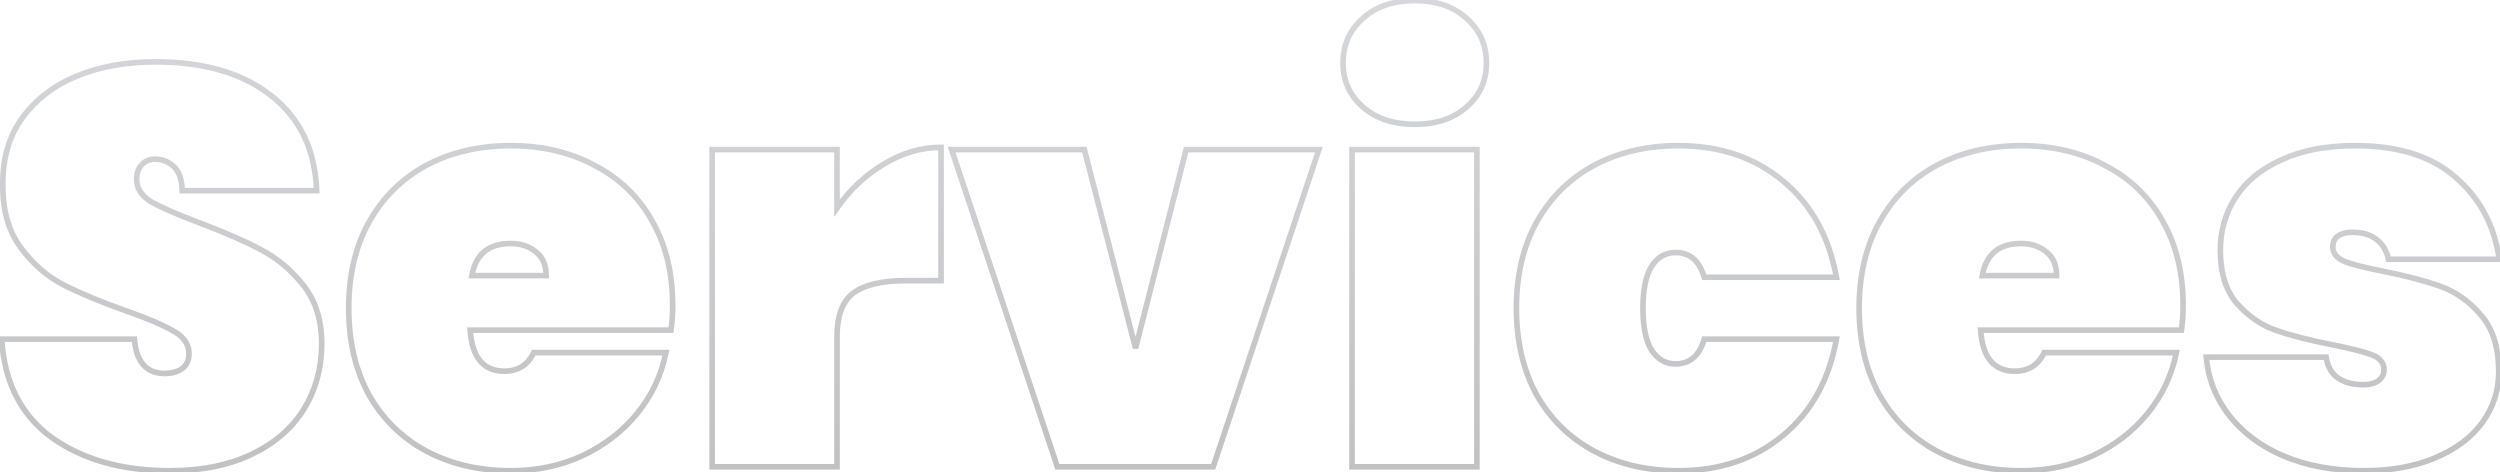 <svg width="889" height="168" viewBox="0 0 889 168" fill="none" xmlns="http://www.w3.org/2000/svg">
    <mask id="path-1-outside-1_284_2002" maskUnits="userSpaceOnUse" x="-1" y="-1" width="891" height="170" fill="black">
        <rect fill="white" x="-1" y="-1" width="891" height="170" />
        <path
            d="M60.4 167.4C43.467 167.4 29.467 163.467 18.4 155.6C7.467 147.6 1.533 135.933 0.6 120.6H47.8C48.467 128.733 52.067 132.8 58.6 132.8C61 132.8 63 132.267 64.6 131.2C66.333 130 67.2 128.2 67.2 125.8C67.2 122.467 65.4 119.8 61.8 117.8C58.2 115.667 52.6 113.267 45 110.6C35.933 107.4 28.4 104.267 22.4 101.2C16.533 98.133 11.467 93.667 7.2 87.8C2.933 81.933 0.867 74.4 1 65.2C1 56 3.333 48.2 8 41.8C12.8 35.267 19.267 30.333 27.4 27C35.667 23.667 44.933 22 55.2 22C72.533 22 86.267 26 96.4 34C106.667 42 112.067 53.267 112.6 67.8H64.8C64.667 63.8 63.667 60.933 61.8 59.2C59.933 57.467 57.667 56.6 55 56.6C53.133 56.6 51.6 57.267 50.4 58.6C49.2 59.8 48.6 61.533 48.6 63.8C48.6 67 50.333 69.667 53.8 71.8C57.4 73.8 63.067 76.267 70.8 79.2C79.733 82.533 87.067 85.733 92.8 88.8C98.667 91.867 103.733 96.133 108 101.6C112.267 107.067 114.4 113.933 114.4 122.2C114.4 130.867 112.267 138.667 108 145.6C103.733 152.4 97.533 157.733 89.4 161.6C81.267 165.467 71.6 167.4 60.4 167.4ZM239.2 108.6C239.2 111.667 239 114.6 238.6 117.4H167.2C167.867 127.133 171.933 132 179.4 132C184.2 132 187.667 129.8 189.8 125.4H236.8C235.2 133.4 231.8 140.6 226.6 147C221.533 153.267 215.067 158.267 207.2 162C199.467 165.6 190.933 167.4 181.6 167.4C170.4 167.4 160.4 165.067 151.6 160.4C142.933 155.733 136.133 149.067 131.2 140.4C126.4 131.6 124 121.333 124 109.6C124 97.867 126.4 87.667 131.2 79C136.133 70.2 142.933 63.467 151.6 58.8C160.4 54.133 170.4 51.8 181.6 51.8C192.8 51.8 202.733 54.133 211.4 58.8C220.2 63.333 227 69.867 231.8 78.4C236.733 86.933 239.2 97 239.2 108.6ZM194.2 98C194.2 94.267 193 91.467 190.6 89.6C188.2 87.6 185.2 86.6 181.6 86.6C173.733 86.6 169.133 90.4 167.8 98H194.2ZM297.642 74C302.176 67.467 307.709 62.267 314.242 58.4C320.776 54.4 327.576 52.4 334.642 52.4V99.8H322.042C313.642 99.8 307.442 101.267 303.442 104.2C299.576 107.133 297.642 112.333 297.642 119.8V166H253.242V53.2H297.642V74ZM403.802 123.8L421.802 53.2H469.002L431.402 166H376.002L338.402 53.2H385.602L403.802 123.8ZM503.181 44.2C495.448 44.2 489.248 42.133 484.581 38C479.915 33.867 477.581 28.667 477.581 22.4C477.581 16 479.915 10.733 484.581 6.6C489.248 2.333 495.448 0.2 503.181 0.2C510.781 0.2 516.915 2.333 521.581 6.6C526.248 10.733 528.581 16 528.581 22.4C528.581 28.667 526.248 33.867 521.581 38C516.915 42.133 510.781 44.2 503.181 44.2ZM525.181 53.2V166H480.781V53.2H525.181ZM539.234 109.6C539.234 97.867 541.634 87.667 546.434 79C551.368 70.2 558.168 63.467 566.834 58.8C575.634 54.133 585.634 51.8 596.834 51.8C611.501 51.8 623.834 55.933 633.834 64.2C643.968 72.467 650.368 83.933 653.034 98.6H606.034C604.301 92.733 600.901 89.8 595.834 89.8C592.234 89.8 589.368 91.467 587.234 94.8C585.234 98.133 584.234 103.067 584.234 109.6C584.234 116.133 585.234 121.067 587.234 124.4C589.368 127.733 592.234 129.4 595.834 129.4C600.901 129.4 604.301 126.467 606.034 120.6H653.034C650.368 135.267 643.968 146.733 633.834 155C623.834 163.267 611.501 167.4 596.834 167.4C585.634 167.4 575.634 165.067 566.834 160.4C558.168 155.733 551.368 149.067 546.434 140.4C541.634 131.6 539.234 121.333 539.234 109.6ZM776.309 108.6C776.309 111.667 776.109 114.6 775.709 117.4H704.309C704.976 127.133 709.043 132 716.509 132C721.309 132 724.776 129.8 726.909 125.4H773.909C772.309 133.4 768.909 140.6 763.709 147C758.643 153.267 752.176 158.267 744.309 162C736.576 165.6 728.043 167.4 718.709 167.4C707.509 167.4 697.509 165.067 688.709 160.4C680.043 155.733 673.243 149.067 668.309 140.4C663.509 131.6 661.109 121.333 661.109 109.6C661.109 97.867 663.509 87.667 668.309 79C673.243 70.2 680.043 63.467 688.709 58.8C697.509 54.133 707.509 51.8 718.709 51.8C729.909 51.8 739.843 54.133 748.509 58.8C757.309 63.333 764.109 69.867 768.909 78.4C773.843 86.933 776.309 97 776.309 108.6ZM731.309 98C731.309 94.267 730.109 91.467 727.709 89.6C725.309 87.6 722.309 86.6 718.709 86.6C710.843 86.6 706.243 90.4 704.909 98H731.309ZM840.552 167.4C829.885 167.4 820.418 165.667 812.152 162.2C804.018 158.733 797.552 153.933 792.752 147.8C787.952 141.667 785.218 134.733 784.552 127H827.152C827.685 130.333 829.085 132.8 831.352 134.4C833.752 136 836.752 136.8 840.352 136.8C842.618 136.8 844.418 136.333 845.752 135.4C847.085 134.333 847.752 133.067 847.752 131.6C847.752 129.067 846.352 127.267 843.552 126.2C840.752 125.133 836.018 123.933 829.352 122.6C821.218 121 814.485 119.267 809.152 117.4C803.952 115.533 799.352 112.333 795.352 107.8C791.485 103.267 789.552 97 789.552 89C789.552 82.067 791.352 75.8 794.952 70.2C798.685 64.467 804.152 60 811.352 56.8C818.552 53.467 827.285 51.8 837.552 51.8C852.752 51.8 864.618 55.533 873.152 63C881.818 70.467 887.018 80.2 888.752 92.2H849.352C848.685 89.133 847.285 86.8 845.152 85.2C843.018 83.467 840.152 82.6 836.552 82.6C834.285 82.6 832.552 83.067 831.352 84C830.152 84.8 829.552 86.067 829.552 87.8C829.552 90.067 830.952 91.8 833.752 93C836.552 94.067 841.018 95.2 847.152 96.4C855.285 98 862.152 99.8 867.752 101.8C873.352 103.8 878.218 107.267 882.352 112.2C886.485 117 888.552 123.667 888.552 132.2C888.552 138.867 886.618 144.867 882.752 150.2C878.885 155.533 873.285 159.733 865.952 162.8C858.752 165.867 850.285 167.4 840.552 167.4Z" />
    </mask>
    <path
        d="M18.4 155.6L17.809 156.407L17.821 156.415L18.4 155.6ZM0.6 120.6V119.6H-0.463L-0.398 120.661L0.6 120.6ZM47.8 120.6L48.797 120.518L48.721 119.6H47.8V120.6ZM64.6 131.2L65.155 132.032L65.162 132.027L65.169 132.022L64.6 131.2ZM61.8 117.8L61.29 118.66L61.302 118.667L61.314 118.674L61.8 117.8ZM45 110.6L44.667 111.543L44.669 111.544L45 110.6ZM22.4 101.2L21.937 102.086L21.945 102.09L22.4 101.2ZM7.2 87.8L8.009 87.212L8.009 87.212L7.2 87.8ZM1 65.2L2 65.215L2 65.207V65.2H1ZM8 41.8L7.194 41.208L7.192 41.211L8 41.8ZM27.4 27L27.026 26.073L27.021 26.075L27.4 27ZM96.4 34L95.78 34.785L95.785 34.789L96.4 34ZM112.6 67.8V68.8H113.637L113.599 67.763L112.6 67.8ZM64.8 67.8L63.801 67.833L63.833 68.8H64.8V67.8ZM50.4 58.6L51.107 59.307L51.126 59.288L51.143 59.269L50.4 58.6ZM53.8 71.8L53.276 72.652L53.295 72.663L53.314 72.674L53.8 71.8ZM70.8 79.2L70.445 80.135L70.45 80.137L70.8 79.2ZM92.8 88.8L92.328 89.682L92.337 89.686L92.8 88.8ZM108 101.6L107.212 102.215L107.212 102.215L108 101.6ZM108 145.6L108.847 146.132L108.852 146.124L108 145.6ZM89.4 161.6L88.971 160.697L89.4 161.6ZM60.4 166.4C43.623 166.4 29.839 162.504 18.979 154.785L17.821 156.415C29.094 164.429 43.311 168.4 60.4 168.4V166.4ZM18.991 154.793C8.331 146.994 2.516 135.62 1.598 120.539L-0.398 120.661C0.551 136.246 6.602 148.206 17.809 156.407L18.991 154.793ZM0.6 121.6H47.8V119.6H0.6V121.6ZM46.803 120.682C47.146 124.861 48.252 128.155 50.251 130.413C52.279 132.704 55.11 133.8 58.6 133.8V131.8C55.556 131.8 53.321 130.863 51.749 129.087C50.148 127.279 49.121 124.472 48.797 120.518L46.803 120.682ZM58.6 133.8C61.148 133.8 63.354 133.233 65.155 132.032L64.045 130.368C62.646 131.301 60.852 131.8 58.6 131.8V133.8ZM65.169 132.022C67.213 130.607 68.2 128.475 68.2 125.8H66.2C66.2 127.925 65.454 129.393 64.031 130.378L65.169 132.022ZM68.2 125.8C68.2 122.013 66.115 119.053 62.286 116.926L61.314 118.674C64.685 120.547 66.2 122.92 66.2 125.8H68.2ZM62.31 116.94C58.623 114.755 52.947 112.329 45.331 109.656L44.669 111.544C52.253 114.205 57.777 116.579 61.29 118.66L62.31 116.94ZM45.333 109.657C36.292 106.466 28.803 103.35 22.855 100.31L21.945 102.09C27.997 105.184 35.575 108.334 44.667 111.543L45.333 109.657ZM22.863 100.314C17.146 97.325 12.194 92.966 8.009 87.212L6.391 88.388C10.74 94.367 15.921 98.942 21.937 102.086L22.863 100.314ZM8.009 87.212C3.9 81.562 1.869 74.257 2 65.215L0 65.186C-0.136 74.543 1.967 82.304 6.391 88.388L8.009 87.212ZM2 65.2C2 56.176 4.285 48.592 8.808 42.389L7.192 41.211C2.381 47.809 2.38419e-07 55.824 2.38419e-07 65.2H2ZM8.806 42.392C13.488 36.019 19.801 31.195 27.779 27.925L27.021 26.075C18.732 29.472 12.112 34.514 7.194 41.208L8.806 42.392ZM27.774 27.927C35.905 24.649 45.042 23 55.2 23V21C44.824 21 35.428 22.685 27.026 26.073L27.774 27.927ZM55.2 23C72.385 23 85.876 26.965 95.78 34.785L97.02 33.215C86.658 25.035 72.681 21 55.2 21V23ZM95.785 34.789C105.79 42.584 111.077 53.559 111.601 67.837L113.599 67.763C113.057 52.974 107.543 41.416 97.015 33.211L95.785 34.789ZM112.6 66.8H64.8V68.8H112.6V66.8ZM65.799 67.767C65.662 63.648 64.629 60.462 62.48 58.467L61.12 59.933C62.704 61.404 63.671 63.952 63.801 67.833L65.799 67.767ZM62.48 58.467C60.419 56.553 57.906 55.6 55 55.6V57.6C57.427 57.6 59.447 58.38 61.12 59.933L62.48 58.467ZM55 55.6C52.863 55.6 51.055 56.377 49.657 57.931L51.143 59.269C52.145 58.156 53.404 57.6 55 57.6V55.6ZM49.693 57.893C48.249 59.337 47.6 61.36 47.6 63.8H49.6C49.6 61.707 50.151 60.263 51.107 59.307L49.693 57.893ZM47.6 63.8C47.6 67.443 49.605 70.393 53.276 72.652L54.324 70.948C51.061 68.94 49.6 66.557 49.6 63.8H47.6ZM53.314 72.674C56.98 74.711 62.702 77.198 70.445 80.135L71.155 78.265C63.431 75.335 57.82 72.889 54.286 70.926L53.314 72.674ZM70.45 80.137C79.359 83.461 86.648 86.643 92.328 89.682L93.272 87.918C87.485 84.823 80.107 81.606 71.15 78.263L70.45 80.137ZM92.337 89.686C98.071 92.684 103.029 96.856 107.212 102.215L108.788 100.985C104.438 95.411 99.262 91.05 93.263 87.914L92.337 89.686ZM107.212 102.215C111.316 107.474 113.4 114.112 113.4 122.2H115.4C115.4 113.755 113.217 106.659 108.788 100.985L107.212 102.215ZM113.4 122.2C113.4 130.694 111.312 138.31 107.148 145.076L108.852 146.124C113.222 139.023 115.4 131.039 115.4 122.2H113.4ZM107.153 145.069C102.999 151.688 96.954 156.902 88.971 160.697L89.829 162.503C98.113 158.565 104.467 153.112 108.847 146.131L107.153 145.069ZM88.971 160.697C81 164.486 71.487 166.4 60.4 166.4V168.4C71.713 168.4 81.533 166.447 89.829 162.503L88.971 160.697ZM238.6 117.4V118.4H239.467L239.59 117.541L238.6 117.4ZM167.2 117.4V116.4H166.129L166.202 117.468L167.2 117.4ZM189.8 125.4V124.4H189.174L188.9 124.964L189.8 125.4ZM236.8 125.4L237.781 125.596L238.02 124.4H236.8V125.4ZM226.6 147L225.824 146.369L225.822 146.371L226.6 147ZM207.2 162L207.622 162.907L207.629 162.903L207.2 162ZM151.6 160.4L151.126 161.28L151.131 161.283L151.6 160.4ZM131.2 140.4L130.322 140.879L130.326 140.887L130.331 140.895L131.2 140.4ZM131.2 79L130.328 78.511L130.325 78.516L131.2 79ZM151.6 58.8L151.131 57.916L151.126 57.919L151.6 58.8ZM211.4 58.8L210.926 59.681L210.934 59.685L210.942 59.689L211.4 58.8ZM231.8 78.4L230.928 78.89L230.934 78.9L231.8 78.4ZM194.2 98V99H195.2V98H194.2ZM190.6 89.6L189.96 90.368L189.973 90.379L189.986 90.389L190.6 89.6ZM167.8 98L166.815 97.827L166.609 99H167.8V98ZM238.2 108.6C238.2 111.623 238.003 114.509 237.61 117.259L239.59 117.541C239.997 114.691 240.2 111.71 240.2 108.6H238.2ZM238.6 116.4H167.2V118.4H238.6V116.4ZM166.202 117.468C166.543 122.439 167.759 126.33 169.983 128.991C172.24 131.693 175.429 133 179.4 133V131C175.905 131 173.326 129.874 171.517 127.709C169.674 125.503 168.524 122.094 168.198 117.332L166.202 117.468ZM179.4 133C181.957 133 184.217 132.412 186.136 131.194C188.054 129.977 189.568 128.171 190.7 125.836L188.9 124.964C187.899 127.029 186.613 128.523 185.064 129.506C183.517 130.488 181.643 131 179.4 131V133ZM189.8 126.4H236.8V124.4H189.8V126.4ZM235.819 125.204C234.252 133.043 230.923 140.094 225.824 146.369L227.376 147.631C232.677 141.106 236.148 133.757 237.781 125.596L235.819 125.204ZM225.822 146.371C220.857 152.512 214.514 157.422 206.771 161.097L207.629 162.903C215.62 159.111 222.209 154.021 227.378 147.629L225.822 146.371ZM206.778 161.093C199.189 164.626 190.801 166.4 181.6 166.4V168.4C191.065 168.4 199.744 166.574 207.622 162.907L206.778 161.093ZM181.6 166.4C170.543 166.4 160.707 164.098 152.069 159.517L151.131 161.283C160.093 166.036 170.257 168.4 181.6 168.4V166.4ZM152.074 159.52C143.575 154.943 136.911 148.411 132.069 139.905L130.331 140.895C135.356 149.722 142.292 156.524 151.126 161.28L152.074 159.52ZM132.078 139.921C127.371 131.291 125 121.195 125 109.6H123C123 121.472 125.429 131.909 130.322 140.879L132.078 139.921ZM125 109.6C125 98.005 127.371 87.978 132.075 79.484L130.325 78.516C125.429 87.356 123 97.728 123 109.6H125ZM132.072 79.489C136.915 70.85 143.579 64.255 152.074 59.681L151.126 57.919C142.288 62.679 135.351 69.55 130.328 78.511L132.072 79.489ZM152.069 59.684C160.707 55.102 170.543 52.8 181.6 52.8V50.8C170.257 50.8 160.093 53.164 151.131 57.916L152.069 59.684ZM181.6 52.8C192.658 52.8 202.424 55.102 210.926 59.681L211.874 57.919C203.043 53.164 192.942 50.8 181.6 50.8V52.8ZM210.942 59.689C219.57 64.134 226.225 70.529 230.928 78.89L232.672 77.91C227.775 69.204 220.83 62.533 211.858 57.911L210.942 59.689ZM230.934 78.9C235.765 87.257 238.2 97.144 238.2 108.6H240.2C240.2 96.856 237.701 86.61 232.666 77.9L230.934 78.9ZM195.2 98C195.2 94.036 193.913 90.91 191.214 88.811L189.986 90.389C192.087 92.023 193.2 94.497 193.2 98H195.2ZM191.24 88.832C188.634 86.66 185.396 85.6 181.6 85.6V87.6C185.004 87.6 187.766 88.54 189.96 90.368L191.24 88.832ZM181.6 85.6C177.509 85.6 174.143 86.59 171.613 88.679C169.081 90.771 167.511 93.863 166.815 97.827L168.785 98.173C169.423 94.537 170.819 91.929 172.887 90.221C174.957 88.51 177.824 87.6 181.6 87.6V85.6ZM167.8 99H194.2V97H167.8V99ZM297.642 74H296.642V77.195L298.464 74.57L297.642 74ZM314.242 58.4L314.752 59.261L314.758 59.257L314.764 59.253L314.242 58.4ZM334.642 52.4H335.642V51.4H334.642V52.4ZM334.642 99.8V100.8H335.642V99.8H334.642ZM303.442 104.2L302.851 103.394L302.844 103.398L302.838 103.403L303.442 104.2ZM297.642 166V167H298.642V166H297.642ZM253.242 166H252.242V167H253.242V166ZM253.242 53.2V52.2H252.242V53.2H253.242ZM297.642 53.2H298.642V52.2H297.642V53.2ZM298.464 74.57C302.919 68.149 308.348 63.05 314.752 59.261L313.733 57.539C307.07 61.483 301.432 66.784 296.821 73.43L298.464 74.57ZM314.764 59.253C321.154 55.341 327.775 53.4 334.642 53.4V51.4C327.376 51.4 320.397 53.459 313.72 57.547L314.764 59.253ZM333.642 52.4V99.8H335.642V52.4H333.642ZM334.642 98.8H322.042V100.8H334.642V98.8ZM322.042 98.8C313.562 98.8 307.105 100.274 302.851 103.394L304.034 105.006C307.779 102.26 313.722 100.8 322.042 100.8V98.8ZM302.838 103.403C298.611 106.61 296.642 112.193 296.642 119.8H298.642C298.642 112.474 300.54 107.657 304.047 104.997L302.838 103.403ZM296.642 119.8V166H298.642V119.8H296.642ZM297.642 165H253.242V167H297.642V165ZM254.242 166V53.2H252.242V166H254.242ZM253.242 54.2H297.642V52.2H253.242V54.2ZM296.642 53.2V74H298.642V53.2H296.642ZM403.802 123.8L402.833 124.05L404.771 124.047L403.802 123.8ZM421.802 53.2V52.2H421.025L420.833 52.953L421.802 53.2ZM469.002 53.2L469.95 53.516L470.389 52.2H469.002V53.2ZM431.402 166V167H432.122L432.35 166.316L431.402 166ZM376.002 166L375.053 166.316L375.281 167H376.002V166ZM338.402 53.2V52.2H337.014L337.453 53.516L338.402 53.2ZM385.602 53.2L386.57 52.95L386.376 52.2H385.602V53.2ZM404.771 124.047L422.771 53.447L420.833 52.953L402.833 123.553L404.771 124.047ZM421.802 54.2H469.002V52.2H421.802V54.2ZM468.053 52.884L430.453 165.684L432.35 166.316L469.95 53.516L468.053 52.884ZM431.402 165H376.002V167H431.402V165ZM376.95 165.684L339.35 52.884L337.453 53.516L375.053 166.316L376.95 165.684ZM338.402 54.2H385.602V52.2H338.402V54.2ZM384.633 53.45L402.833 124.05L404.77 123.55L386.57 52.95L384.633 53.45ZM484.581 38L485.244 37.251L485.244 37.251L484.581 38ZM484.581 6.6L485.244 7.349L485.25 7.343L485.256 7.338L484.581 6.6ZM521.581 6.6L520.906 7.338L520.912 7.343L520.918 7.349L521.581 6.6ZM521.581 38L520.918 37.251L520.918 37.251L521.581 38ZM525.181 53.2H526.181V52.2H525.181V53.2ZM525.181 166V167H526.181V166H525.181ZM480.781 166H479.781V167H480.781V166ZM480.781 53.2V52.2H479.781V53.2H480.781ZM503.181 43.2C495.631 43.2 489.687 41.186 485.244 37.251L483.918 38.749C488.809 43.08 495.265 45.2 503.181 45.2V43.2ZM485.244 37.251C480.793 33.309 478.581 28.382 478.581 22.4H476.581C476.581 28.951 479.036 34.424 483.918 38.749L485.244 37.251ZM478.581 22.4C478.581 16.277 480.798 11.286 485.244 7.349L483.918 5.851C479.031 10.18 476.581 15.722 476.581 22.4H478.581ZM485.256 7.338C489.699 3.276 495.639 1.2 503.181 1.2V-0.8C495.257 -0.8 488.796 1.391 483.906 5.862L485.256 7.338ZM503.181 1.2C510.585 1.2 516.46 3.273 520.906 7.338L522.256 5.862C517.369 1.394 510.978 -0.8 503.181 -0.8V1.2ZM520.918 7.349C525.364 11.286 527.581 16.277 527.581 22.4H529.581C529.581 15.722 527.132 10.18 522.244 5.851L520.918 7.349ZM527.581 22.4C527.581 28.382 525.369 33.309 520.918 37.251L522.244 38.749C527.127 34.424 529.581 28.951 529.581 22.4H527.581ZM520.918 37.251C516.472 41.189 510.593 43.2 503.181 43.2V45.2C510.97 45.2 517.357 43.078 522.244 38.749L520.918 37.251ZM524.181 53.2V166H526.181V53.2H524.181ZM525.181 165H480.781V167H525.181V165ZM481.781 166V53.2H479.781V166H481.781ZM480.781 54.2H525.181V52.2H480.781V54.2ZM546.434 79L545.562 78.511L545.56 78.516L546.434 79ZM566.834 58.8L566.366 57.916L566.36 57.919L566.834 58.8ZM633.834 64.2L633.197 64.971L633.202 64.975L633.834 64.2ZM653.034 98.6V99.6H654.233L654.018 98.421L653.034 98.6ZM606.034 98.6L605.075 98.883L605.287 99.6H606.034V98.6ZM587.234 94.8L586.392 94.261L586.384 94.273L586.377 94.285L587.234 94.8ZM587.234 124.4L586.377 124.914L586.384 124.927L586.392 124.939L587.234 124.4ZM606.034 120.6V119.6H605.287L605.075 120.317L606.034 120.6ZM653.034 120.6L654.018 120.779L654.233 119.6H653.034V120.6ZM633.834 155L633.202 154.225L633.197 154.229L633.834 155ZM566.834 160.4L566.36 161.28L566.366 161.283L566.834 160.4ZM546.434 140.4L545.556 140.879L545.561 140.887L545.565 140.895L546.434 140.4ZM540.234 109.6C540.234 98.005 542.605 87.978 547.309 79.484L545.56 78.516C540.664 87.356 538.234 97.728 538.234 109.6H540.234ZM547.307 79.489C552.15 70.85 558.813 64.255 567.308 59.681L566.36 57.919C557.522 62.679 550.586 69.55 545.562 78.511L547.307 79.489ZM567.303 59.684C575.941 55.102 585.777 52.8 596.834 52.8V50.8C585.492 50.8 575.327 53.164 566.366 57.916L567.303 59.684ZM596.834 52.8C611.301 52.8 623.4 56.871 633.197 64.971L634.472 63.429C624.269 54.995 611.701 50.8 596.834 50.8V52.8ZM633.202 64.975C643.125 73.07 649.42 84.312 652.051 98.779L654.018 98.421C651.315 83.555 644.81 71.863 634.467 63.425L633.202 64.975ZM653.034 97.6H606.034V99.6H653.034V97.6ZM606.993 98.317C606.091 95.264 604.727 92.873 602.838 91.243C600.933 89.599 598.575 88.8 595.834 88.8V90.8C598.161 90.8 600.036 91.467 601.531 92.757C603.042 94.061 604.244 96.069 605.075 98.883L606.993 98.317ZM595.834 88.8C591.855 88.8 588.688 90.674 586.392 94.261L588.077 95.339C590.048 92.259 592.614 90.8 595.834 90.8V88.8ZM586.377 94.285C584.24 97.847 583.234 102.995 583.234 109.6H585.234C585.234 103.139 586.229 98.42 588.092 95.314L586.377 94.285ZM583.234 109.6C583.234 116.205 584.24 121.353 586.377 124.914L588.092 123.886C586.229 120.78 585.234 116.061 585.234 109.6H583.234ZM586.392 124.939C588.688 128.526 591.855 130.4 595.834 130.4V128.4C592.614 128.4 590.048 126.941 588.077 123.861L586.392 124.939ZM595.834 130.4C598.575 130.4 600.933 129.601 602.838 127.957C604.727 126.327 606.091 123.936 606.993 120.883L605.075 120.317C604.244 123.131 603.042 125.139 601.531 126.443C600.036 127.733 598.161 128.4 595.834 128.4V130.4ZM606.034 121.6H653.034V119.6H606.034V121.6ZM652.051 120.421C649.42 134.888 643.125 146.13 633.202 154.225L634.467 155.775C644.81 147.337 651.315 135.645 654.018 120.779L652.051 120.421ZM633.197 154.229C623.4 162.328 611.301 166.4 596.834 166.4V168.4C611.701 168.4 624.269 164.205 634.472 155.771L633.197 154.229ZM596.834 166.4C585.777 166.4 575.941 164.098 567.303 159.517L566.366 161.283C575.327 166.036 585.492 168.4 596.834 168.4V166.4ZM567.308 159.52C558.809 154.943 552.145 148.411 547.303 139.905L545.565 140.895C550.59 149.722 557.526 156.524 566.36 161.28L567.308 159.52ZM547.312 139.921C542.605 131.291 540.234 121.195 540.234 109.6H538.234C538.234 121.472 540.664 131.909 545.556 140.879L547.312 139.921ZM775.709 117.4V118.4H776.577L776.699 117.541L775.709 117.4ZM704.309 117.4V116.4H703.239L703.312 117.468L704.309 117.4ZM726.909 125.4V124.4H726.283L726.01 124.964L726.909 125.4ZM773.909 125.4L774.89 125.596L775.129 124.4H773.909V125.4ZM763.709 147L762.933 146.369L762.932 146.371L763.709 147ZM744.309 162L744.731 162.907L744.738 162.903L744.309 162ZM688.709 160.4L688.235 161.28L688.241 161.283L688.709 160.4ZM668.309 140.4L667.431 140.879L667.436 140.887L667.44 140.895L668.309 140.4ZM668.309 79L667.437 78.511L667.435 78.516L668.309 79ZM688.709 58.8L688.241 57.916L688.235 57.919L688.709 58.8ZM748.509 58.8L748.035 59.681L748.043 59.685L748.051 59.689L748.509 58.8ZM768.909 78.4L768.038 78.89L768.044 78.9L768.909 78.4ZM731.309 98V99H732.309V98H731.309ZM727.709 89.6L727.069 90.368L727.082 90.379L727.095 90.389L727.709 89.6ZM704.909 98L703.924 97.827L703.719 99H704.909V98ZM775.309 108.6C775.309 111.623 775.112 114.509 774.719 117.259L776.699 117.541C777.107 114.691 777.309 111.71 777.309 108.6H775.309ZM775.709 116.4H704.309V118.4H775.709V116.4ZM703.312 117.468C703.652 122.439 704.868 126.33 707.092 128.991C709.35 131.693 712.538 133 716.509 133V131C713.014 131 710.436 129.874 708.627 127.709C706.784 125.503 705.633 122.094 705.307 117.332L703.312 117.468ZM716.509 133C719.066 133 721.326 132.412 723.245 131.194C725.163 129.977 726.677 128.171 727.809 125.836L726.01 124.964C725.008 127.029 723.722 128.523 722.174 129.506C720.626 130.488 718.752 131 716.509 131V133ZM726.909 126.4H773.909V124.4H726.909V126.4ZM772.929 125.204C771.361 133.043 768.032 140.094 762.933 146.369L764.485 147.631C769.787 141.106 773.258 133.757 774.89 125.596L772.929 125.204ZM762.932 146.371C757.967 152.512 751.623 157.422 743.881 161.097L744.738 162.903C752.729 159.111 759.319 154.021 764.487 147.629L762.932 146.371ZM743.887 161.093C736.298 164.626 727.911 166.4 718.709 166.4V168.4C728.175 168.4 736.854 166.574 744.731 162.907L743.887 161.093ZM718.709 166.4C707.652 166.4 697.816 164.098 689.178 159.517L688.241 161.283C697.202 166.036 707.367 168.4 718.709 168.4V166.4ZM689.183 159.52C680.684 154.943 674.02 148.411 669.178 139.905L667.44 140.895C672.465 149.722 679.401 156.524 688.235 161.28L689.183 159.52ZM669.187 139.921C664.48 131.291 662.109 121.195 662.109 109.6H660.109C660.109 121.472 662.539 131.909 667.431 140.879L669.187 139.921ZM662.109 109.6C662.109 98.005 664.48 87.978 669.184 79.484L667.435 78.516C662.539 87.356 660.109 97.728 660.109 109.6H662.109ZM669.182 79.489C674.025 70.85 680.688 64.255 689.183 59.681L688.235 57.919C679.397 62.679 672.461 69.55 667.437 78.511L669.182 79.489ZM689.178 59.684C697.816 55.102 707.652 52.8 718.709 52.8V50.8C707.367 50.8 697.202 53.164 688.241 57.916L689.178 59.684ZM718.709 52.8C729.767 52.8 739.533 55.102 748.035 59.681L748.983 57.919C740.152 53.164 730.052 50.8 718.709 50.8V52.8ZM748.051 59.689C756.68 64.134 763.335 70.529 768.038 78.89L769.781 77.91C764.884 69.204 757.939 62.533 748.967 57.911L748.051 59.689ZM768.044 78.9C772.875 87.257 775.309 97.144 775.309 108.6H777.309C777.309 96.856 774.811 86.61 769.775 77.9L768.044 78.9ZM732.309 98C732.309 94.036 731.022 90.91 728.323 88.811L727.095 90.389C729.196 92.023 730.309 94.497 730.309 98H732.309ZM728.35 88.832C725.743 86.66 722.506 85.6 718.709 85.6V87.6C722.113 87.6 724.876 88.54 727.069 90.368L728.35 88.832ZM718.709 85.6C714.618 85.6 711.252 86.59 708.722 88.679C706.191 90.771 704.62 93.863 703.924 97.827L705.894 98.173C706.532 94.537 707.928 91.929 709.996 90.221C712.067 88.51 714.934 87.6 718.709 87.6V85.6ZM704.909 99H731.309V97H704.909V99ZM812.152 162.2L811.759 163.12L811.765 163.122L812.152 162.2ZM784.552 127V126H783.462L783.555 127.086L784.552 127ZM827.152 127L828.139 126.842L828.004 126H827.152V127ZM831.352 134.4L830.775 135.217L830.786 135.225L830.797 135.232L831.352 134.4ZM845.752 135.4L846.325 136.219L846.351 136.201L846.376 136.181L845.752 135.4ZM829.352 122.6L829.548 121.619L829.545 121.619L829.352 122.6ZM809.152 117.4L808.814 118.341L808.821 118.344L809.152 117.4ZM795.352 107.8L794.591 108.449L794.596 108.455L794.602 108.462L795.352 107.8ZM794.952 70.2L794.114 69.654L794.11 69.659L794.952 70.2ZM811.352 56.8L811.758 57.714L811.765 57.711L811.772 57.708L811.352 56.8ZM873.152 63L872.493 63.753L872.499 63.758L873.152 63ZM888.752 92.2V93.2H889.906L889.741 92.057L888.752 92.2ZM849.352 92.2L848.374 92.412L848.546 93.2H849.352V92.2ZM845.152 85.2L844.521 85.976L844.536 85.988L844.552 86L845.152 85.2ZM831.352 84L831.906 84.832L831.937 84.812L831.966 84.789L831.352 84ZM833.752 93L833.358 93.919L833.376 93.927L833.396 93.934L833.752 93ZM847.152 96.4L847.345 95.419L847.344 95.419L847.152 96.4ZM867.752 101.8L867.415 102.742L867.415 102.742L867.752 101.8ZM882.352 112.2L881.585 112.842L881.594 112.853L882.352 112.2ZM882.752 150.2L883.561 150.787L883.561 150.787L882.752 150.2ZM865.952 162.8L865.566 161.877L865.56 161.88L865.952 162.8ZM840.552 166.4C829.993 166.4 820.662 164.684 812.538 161.278L811.765 163.122C820.175 166.649 829.777 168.4 840.552 168.4V166.4ZM812.544 161.28C804.544 157.871 798.222 153.167 793.539 147.184L791.964 148.416C796.882 154.7 803.492 159.596 811.759 163.12L812.544 161.28ZM793.539 147.184C788.858 141.203 786.198 134.453 785.548 126.914L783.555 127.086C784.239 135.013 787.045 142.131 791.964 148.416L793.539 147.184ZM784.552 128H827.152V126H784.552V128ZM826.164 127.158C826.73 130.696 828.242 133.429 830.775 135.217L831.928 133.583C829.928 132.171 828.64 129.971 828.139 126.842L826.164 127.158ZM830.797 135.232C833.398 136.966 836.603 137.8 840.352 137.8V135.8C836.9 135.8 834.105 135.034 831.906 133.568L830.797 135.232ZM840.352 137.8C842.745 137.8 844.769 137.308 846.325 136.219L845.178 134.581C844.067 135.358 842.491 135.8 840.352 135.8V137.8ZM846.376 136.181C847.903 134.959 848.752 133.422 848.752 131.6H846.752C846.752 132.711 846.267 133.707 845.127 134.619L846.376 136.181ZM848.752 131.6C848.752 130.137 848.343 128.831 847.491 127.736C846.648 126.653 845.426 125.844 843.908 125.266L843.196 127.134C844.477 127.623 845.355 128.247 845.912 128.964C846.46 129.669 846.752 130.53 846.752 131.6H848.752ZM843.908 125.266C841.023 124.167 836.218 122.953 829.548 121.619L829.155 123.581C835.818 124.913 840.48 126.1 843.196 127.134L843.908 125.266ZM829.545 121.619C821.438 120.024 814.755 118.302 809.482 116.456L808.821 118.344C814.215 120.232 820.998 121.976 829.159 123.581L829.545 121.619ZM809.489 116.459C804.463 114.654 800.001 111.557 796.101 107.138L794.602 108.462C798.703 113.109 803.44 116.412 808.814 118.341L809.489 116.459ZM796.112 107.151C792.446 102.853 790.552 96.844 790.552 89H788.552C788.552 97.156 790.524 103.681 794.591 108.449L796.112 107.151ZM790.552 89C790.552 82.25 792.301 76.173 795.793 70.741L794.11 69.659C790.402 75.427 788.552 81.883 788.552 89H790.552ZM795.79 70.746C799.402 65.198 804.707 60.848 811.758 57.714L810.945 55.886C803.596 59.152 797.968 63.736 794.114 69.654L795.79 70.746ZM811.772 57.708C818.807 54.45 827.389 52.8 837.552 52.8V50.8C827.181 50.8 818.296 52.483 810.931 55.892L811.772 57.708ZM837.552 52.8C852.593 52.8 864.196 56.493 872.493 63.753L873.81 62.247C865.04 54.574 852.91 50.8 837.552 50.8V52.8ZM872.499 63.758C880.971 71.057 886.061 80.566 887.762 92.343L889.741 92.057C887.976 79.834 882.665 69.876 873.804 62.242L872.499 63.758ZM888.752 91.2H849.352V93.2H888.752V91.2ZM850.329 91.988C849.621 88.73 848.11 86.169 845.752 84.4L844.552 86C846.46 87.431 847.749 89.537 848.374 92.412L850.329 91.988ZM845.782 84.424C843.422 82.506 840.309 81.6 836.552 81.6V83.6C839.994 83.6 842.615 84.427 844.521 85.976L845.782 84.424ZM836.552 81.6C834.167 81.6 832.181 82.088 830.738 83.211L831.966 84.789C832.922 84.045 834.403 83.6 836.552 83.6V81.6ZM830.797 83.168C829.26 84.193 828.552 85.81 828.552 87.8H830.552C830.552 86.323 831.043 85.407 831.906 84.832L830.797 83.168ZM828.552 87.8C828.552 89.158 828.977 90.38 829.824 91.428C830.657 92.46 831.86 93.277 833.358 93.919L834.145 92.081C832.843 91.523 831.946 90.874 831.38 90.172C830.826 89.486 830.552 88.709 830.552 87.8H828.552ZM833.396 93.934C836.28 95.033 840.817 96.18 846.96 97.381L847.344 95.419C841.22 94.22 836.823 93.1 834.108 92.066L833.396 93.934ZM846.959 97.381C855.061 98.975 861.876 100.763 867.415 102.742L868.088 100.858C862.427 98.837 855.509 97.025 847.345 95.419L846.959 97.381ZM867.415 102.742C872.834 104.677 877.556 108.034 881.585 112.842L883.118 111.558C878.88 106.5 873.869 102.923 868.088 100.858L867.415 102.742ZM881.594 112.853C885.524 117.416 887.552 123.822 887.552 132.2H889.552C889.552 123.511 887.446 116.584 883.109 111.547L881.594 112.853ZM887.552 132.2C887.552 138.659 885.683 144.453 881.942 149.613L883.561 150.787C887.553 145.281 889.552 139.075 889.552 132.2H887.552ZM881.942 149.613C878.203 154.77 872.765 158.867 865.566 161.877L866.337 163.723C873.805 160.6 879.566 156.297 883.561 150.787L881.942 149.613ZM865.56 161.88C858.51 164.883 850.182 166.4 840.552 166.4V168.4C850.388 168.4 858.993 166.851 866.343 163.72L865.56 161.88Z"
        fill="url(#paint0_linear_284_2002)" fill-opacity="0.3" mask="url(#path-1-outside-1_284_2002)" />
    <defs>
        <linearGradient id="paint0_linear_284_2002" x1="446" y1="-54" x2="446" y2="246" gradientUnits="userSpaceOnUse">
            <stop stop-color="#8B949E" />
            <stop offset="1" stop-color="#0D1117" />
        </linearGradient>
    </defs>
</svg>